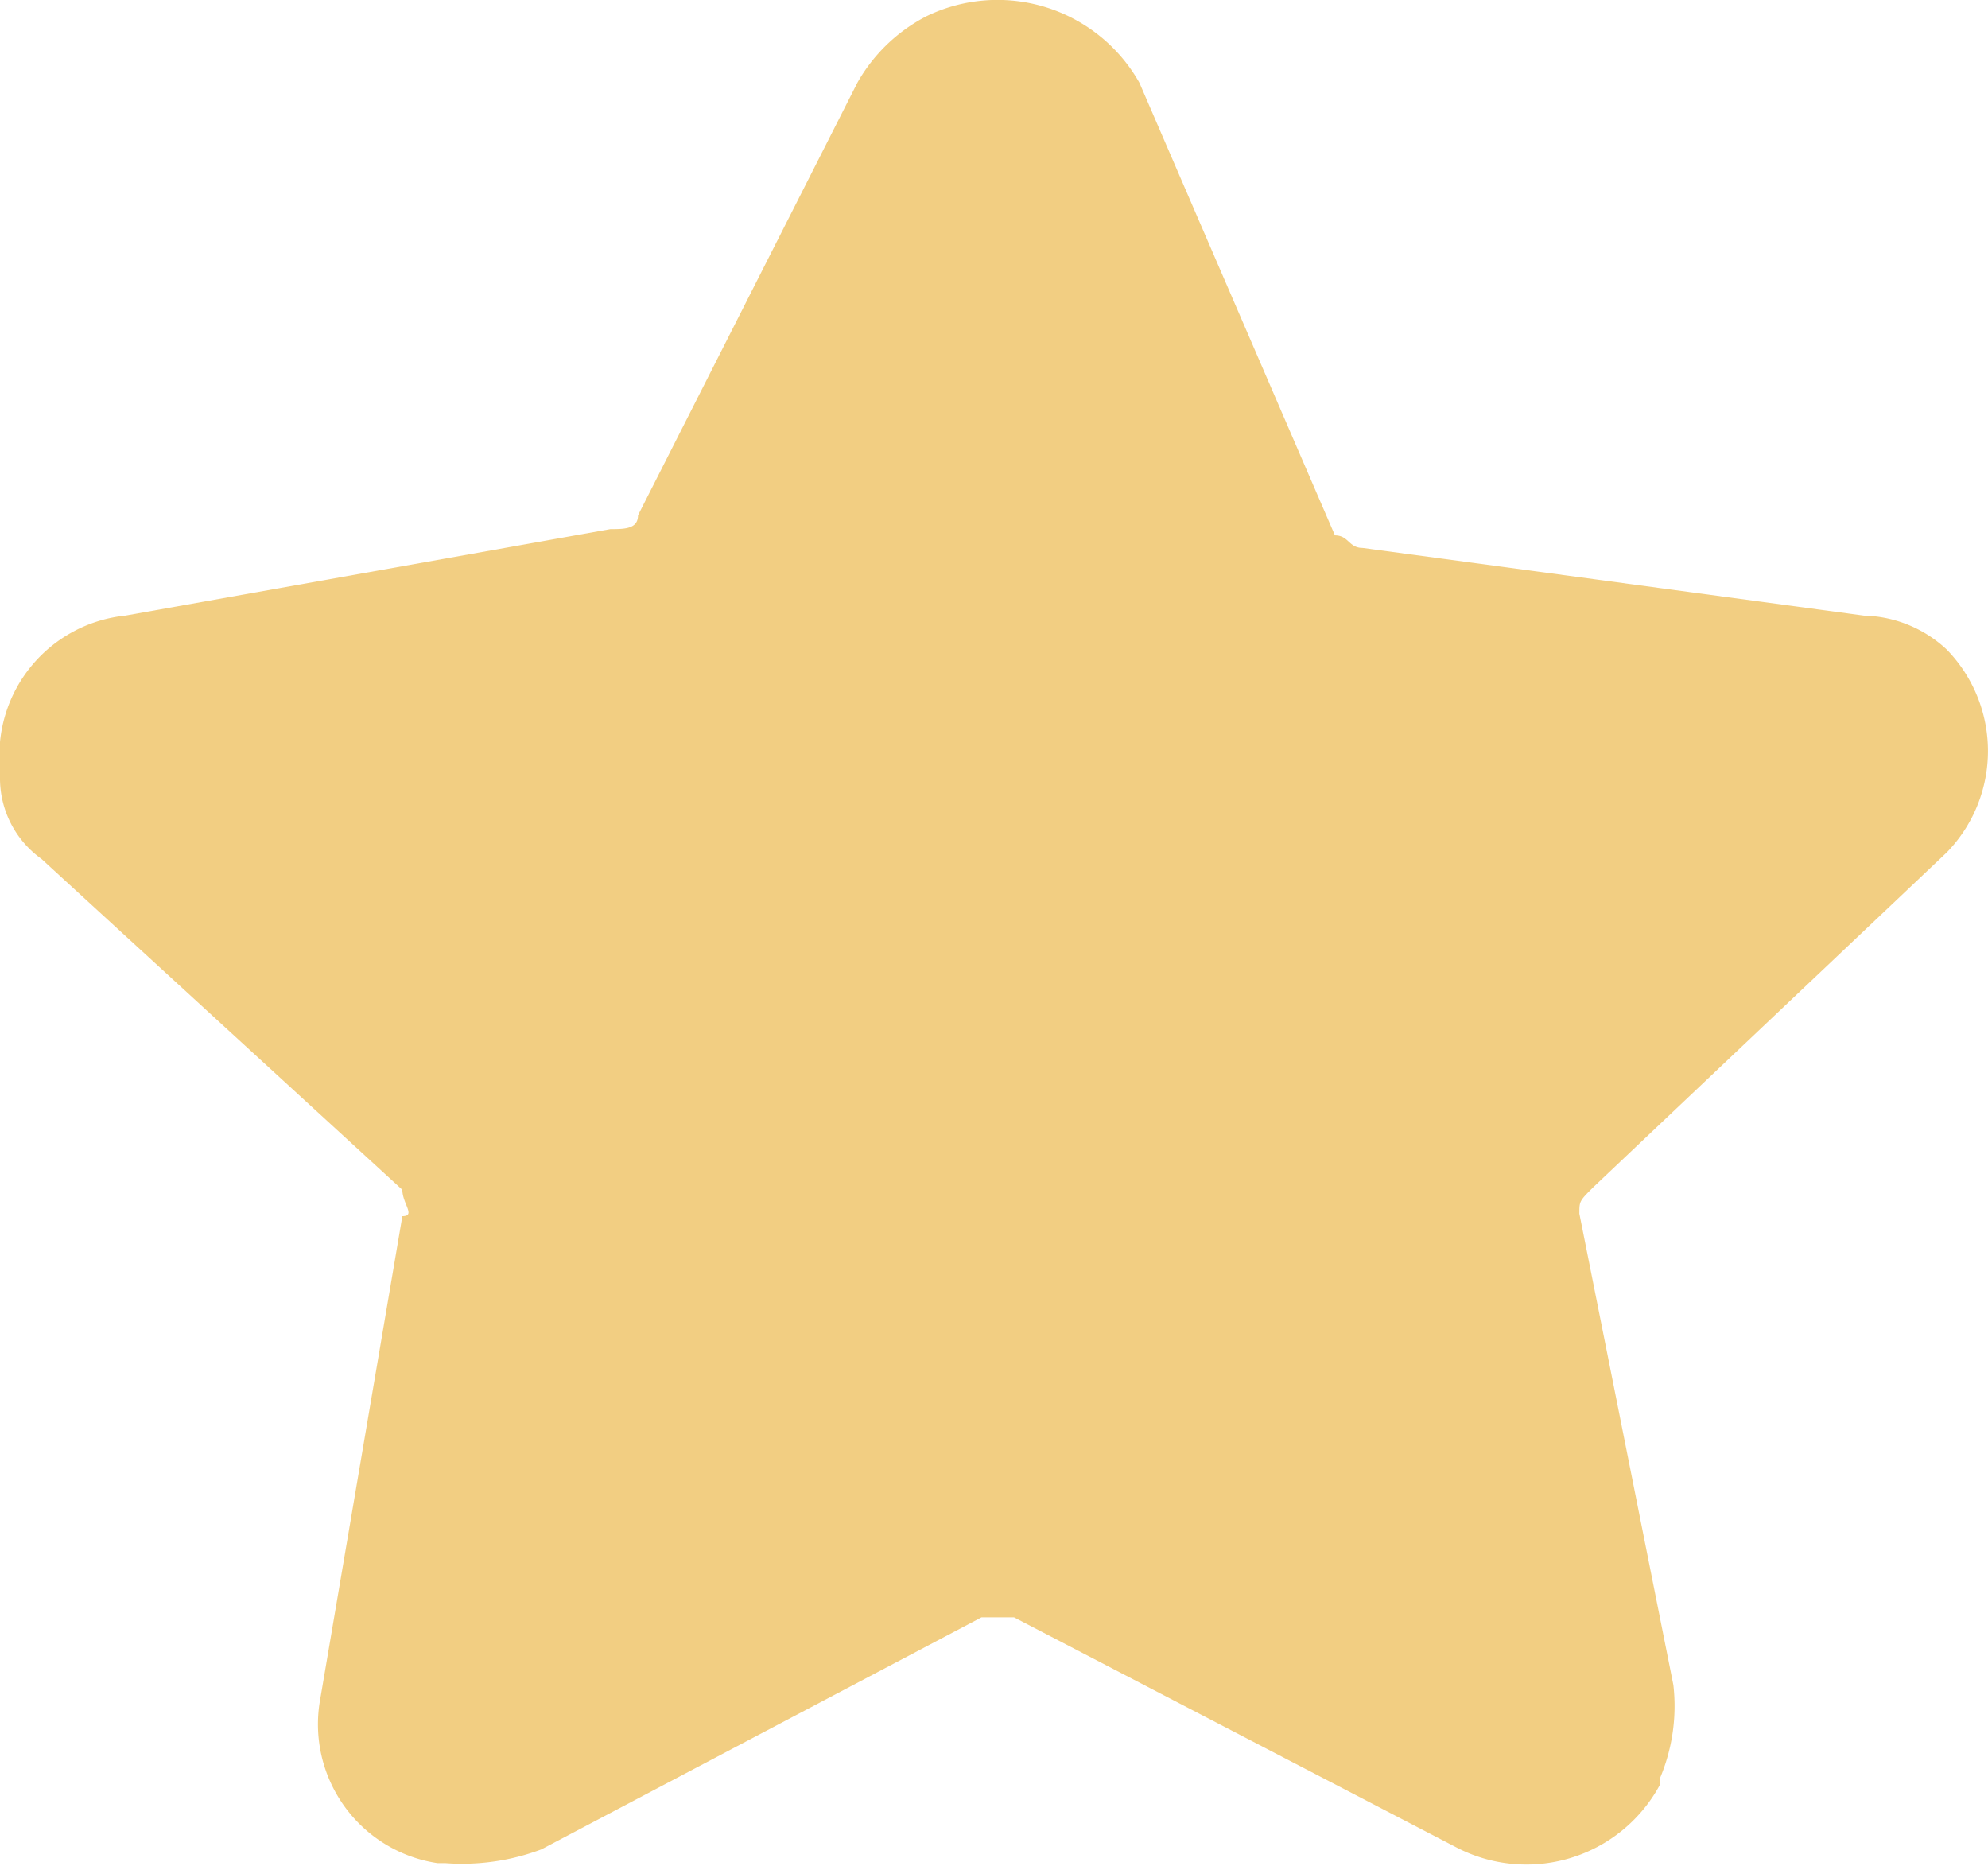 <svg xmlns="http://www.w3.org/2000/svg" viewBox="0 0 15.86 14.88"><defs><style>.a{fill:#f2ce82;}</style></defs><path class="a" d="M15.53,6.8a1.16,1.16,0,0,0,0-1.62,1,1,0,0,0-.66-.27l-4-.54c-.11,0-.11-.1-.22-.1L9.09.66A1.3,1.3,0,0,0,7.39.13a1.34,1.34,0,0,0-.55.53L5.09,4.11c0,.11-.11.11-.22.11L1,4.91A1.12,1.12,0,0,0,0,6.13V6.2a.79.79,0,0,0,.33.65L3.21,9.49c0,.11.11.21,0,.21l-.66,3.88a1.12,1.12,0,0,0,.94,1.28h.06a1.8,1.8,0,0,0,.77-.11l3.51-1.85h.26l3.52,1.83a1.21,1.21,0,0,0,1.63-.49s0,0,0-.05a1.48,1.48,0,0,0,.11-.75L12.6,9.68c0-.1,0-.1.11-.21Z" transform="translate(0 0)"/></svg>